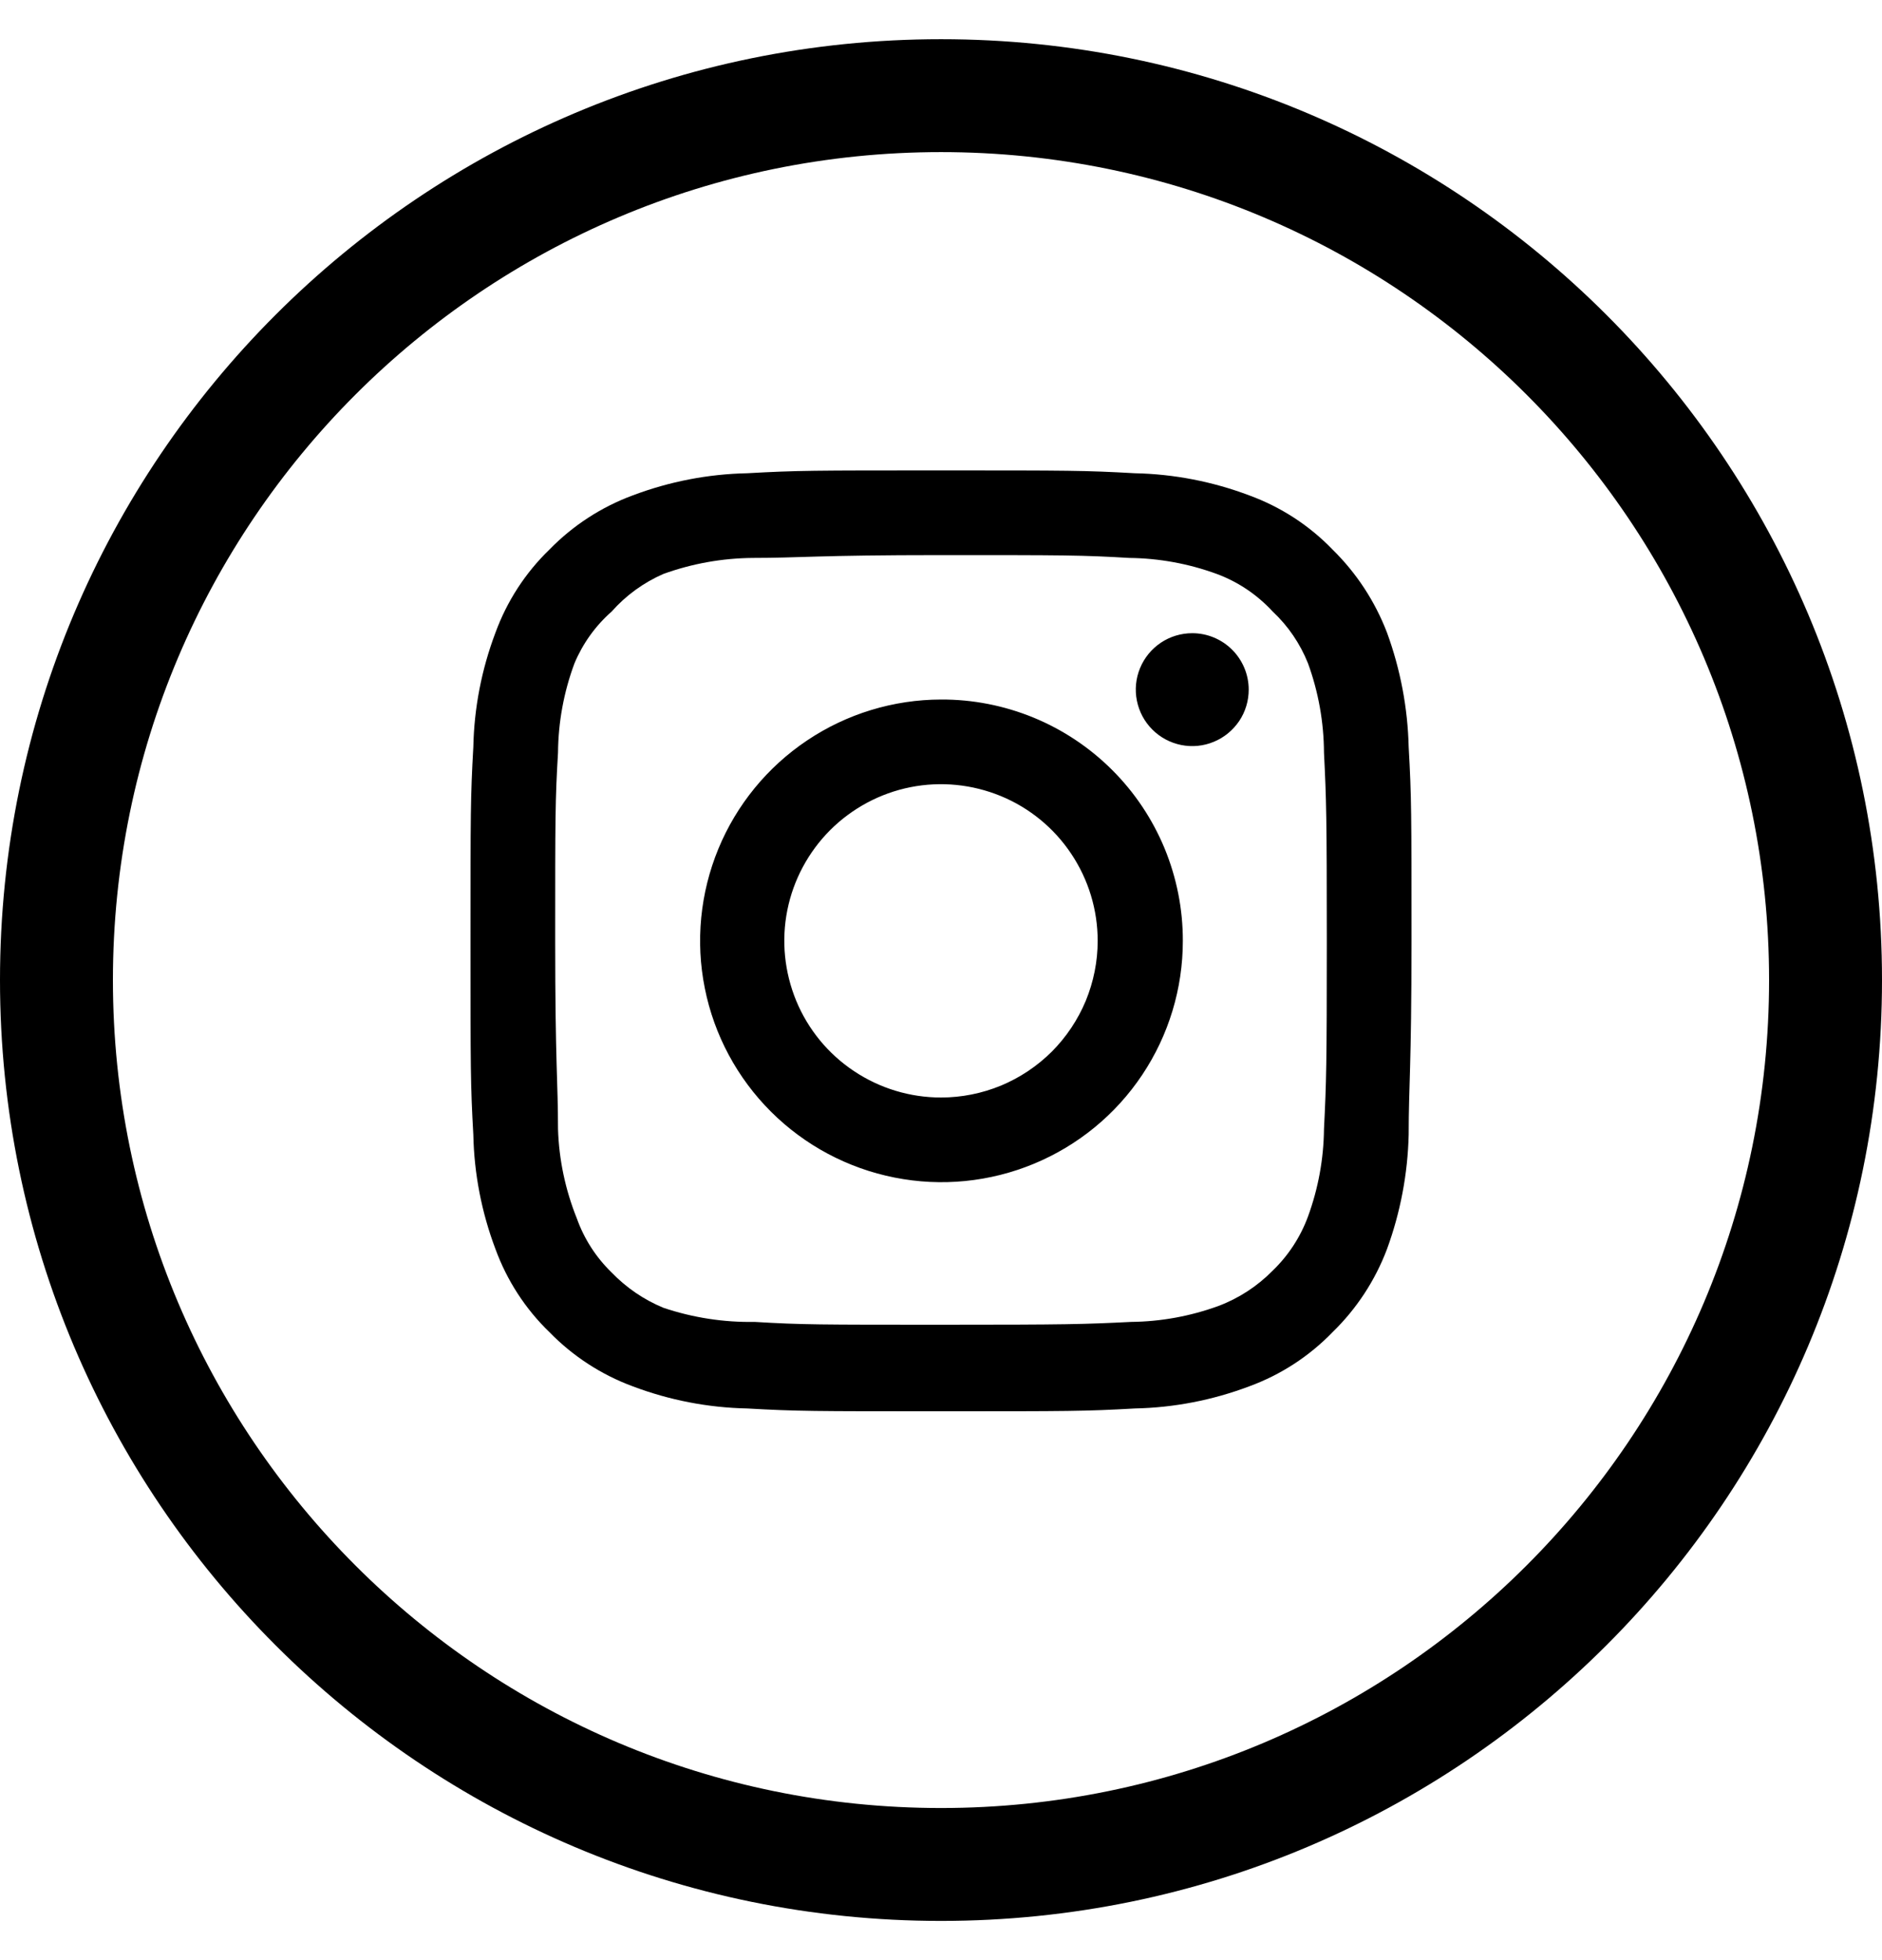 <svg width="24" height="25" viewBox="0 0 24 25" fill="none" xmlns="http://www.w3.org/2000/svg">
<g clip-path="url(#clip0_168_2224)">
<path fill-rule="evenodd" clip-rule="evenodd" d="M12 0.5C5.373 0.5 0 5.873 0 12.5C0 19.127 5.373 24.5 12 24.5C18.627 24.5 24 19.127 24 12.5C24 5.873 18.627 0.5 12 0.5ZM12 1.94C6.168 1.94 1.44 6.668 1.44 12.5C1.44 18.332 6.168 23.06 12 23.06C17.832 23.06 22.56 18.332 22.56 12.5C22.56 6.668 17.832 1.94 12 1.94Z" fill="black"/>
<path d="M15.204 8.076C15.062 8.076 14.922 8.118 14.804 8.197C14.686 8.276 14.593 8.389 14.539 8.52C14.484 8.652 14.47 8.797 14.498 8.936C14.526 9.076 14.594 9.204 14.695 9.305C14.796 9.406 14.924 9.474 15.063 9.502C15.203 9.53 15.348 9.516 15.479 9.461C15.611 9.407 15.723 9.314 15.803 9.196C15.882 9.078 15.924 8.938 15.924 8.796C15.924 8.605 15.848 8.422 15.713 8.287C15.578 8.152 15.395 8.076 15.204 8.076ZM17.964 9.528C17.952 9.03 17.859 8.538 17.688 8.07C17.535 7.67 17.298 7.308 16.992 7.008C16.695 6.7 16.332 6.465 15.93 6.318C15.464 6.142 14.97 6.046 14.472 6.036C13.836 6 13.632 6 12 6C10.368 6 10.164 6 9.528 6.036C9.029 6.046 8.536 6.142 8.07 6.318C7.669 6.466 7.306 6.702 7.008 7.008C6.7 7.305 6.465 7.668 6.318 8.07C6.142 8.536 6.046 9.029 6.036 9.528C6 10.164 6 10.368 6 12C6 13.632 6 13.836 6.036 14.472C6.046 14.97 6.142 15.464 6.318 15.93C6.465 16.332 6.7 16.695 7.008 16.992C7.306 17.298 7.669 17.534 8.07 17.682C8.536 17.858 9.029 17.954 9.528 17.964C10.164 18 10.368 18 12 18C13.632 18 13.836 18 14.472 17.964C14.97 17.954 15.464 17.858 15.93 17.682C16.332 17.535 16.695 17.299 16.992 16.992C17.299 16.694 17.537 16.331 17.688 15.93C17.859 15.462 17.952 14.97 17.964 14.472C17.964 13.836 18 13.632 18 12C18 10.368 18 10.164 17.964 9.528ZM16.884 14.4C16.88 14.781 16.811 15.158 16.68 15.516C16.584 15.777 16.43 16.013 16.23 16.206C16.035 16.404 15.8 16.558 15.54 16.656C15.182 16.787 14.805 16.856 14.424 16.86C13.824 16.89 13.602 16.896 12.024 16.896C10.446 16.896 10.224 16.896 9.624 16.86C9.229 16.867 8.835 16.806 8.46 16.68C8.211 16.577 7.987 16.424 7.8 16.23C7.601 16.037 7.449 15.801 7.356 15.54C7.21 15.177 7.128 14.791 7.116 14.4C7.116 13.8 7.08 13.578 7.08 12C7.08 10.422 7.08 10.2 7.116 9.6C7.119 9.211 7.19 8.825 7.326 8.46C7.432 8.207 7.594 7.981 7.8 7.8C7.982 7.594 8.208 7.43 8.46 7.32C8.826 7.188 9.211 7.119 9.6 7.116C10.2 7.116 10.422 7.08 12 7.08C13.578 7.08 13.8 7.08 14.4 7.116C14.781 7.12 15.158 7.189 15.516 7.32C15.789 7.421 16.033 7.586 16.23 7.8C16.427 7.984 16.58 8.21 16.68 8.46C16.813 8.825 16.882 9.211 16.884 9.6C16.914 10.2 16.92 10.422 16.92 12C16.92 13.578 16.914 13.8 16.884 14.4ZM12 8.922C11.392 8.923 10.797 9.105 10.292 9.444C9.786 9.783 9.393 10.264 9.161 10.826C8.929 11.389 8.868 12.008 8.988 12.604C9.107 13.201 9.401 13.749 9.832 14.179C10.262 14.608 10.811 14.901 11.408 15.019C12.005 15.138 12.623 15.076 13.185 14.843C13.747 14.61 14.228 14.216 14.566 13.709C14.904 13.203 15.084 12.608 15.084 12C15.085 11.595 15.005 11.194 14.851 10.82C14.696 10.446 14.469 10.106 14.182 9.82C13.896 9.534 13.555 9.307 13.181 9.153C12.806 8.999 12.405 8.92 12 8.922ZM12 13.998C11.605 13.998 11.219 13.881 10.89 13.661C10.561 13.442 10.305 13.13 10.154 12.765C10.003 12.399 9.963 11.998 10.04 11.61C10.117 11.223 10.308 10.867 10.587 10.587C10.867 10.308 11.223 10.117 11.61 10.04C11.998 9.963 12.399 10.003 12.765 10.154C13.13 10.305 13.442 10.561 13.661 10.89C13.881 11.219 13.998 11.605 13.998 12C13.998 12.262 13.946 12.522 13.846 12.765C13.745 13.007 13.598 13.227 13.413 13.413C13.227 13.598 13.007 13.745 12.765 13.846C12.522 13.946 12.262 13.998 12 13.998Z" fill="black"/>
</g>
<defs>
<clipPath id="clip0_168_2224">
<rect width="24" height="24" fill="white" transform="translate(0 0.5)"/>
</clipPath>
</defs>
</svg>
